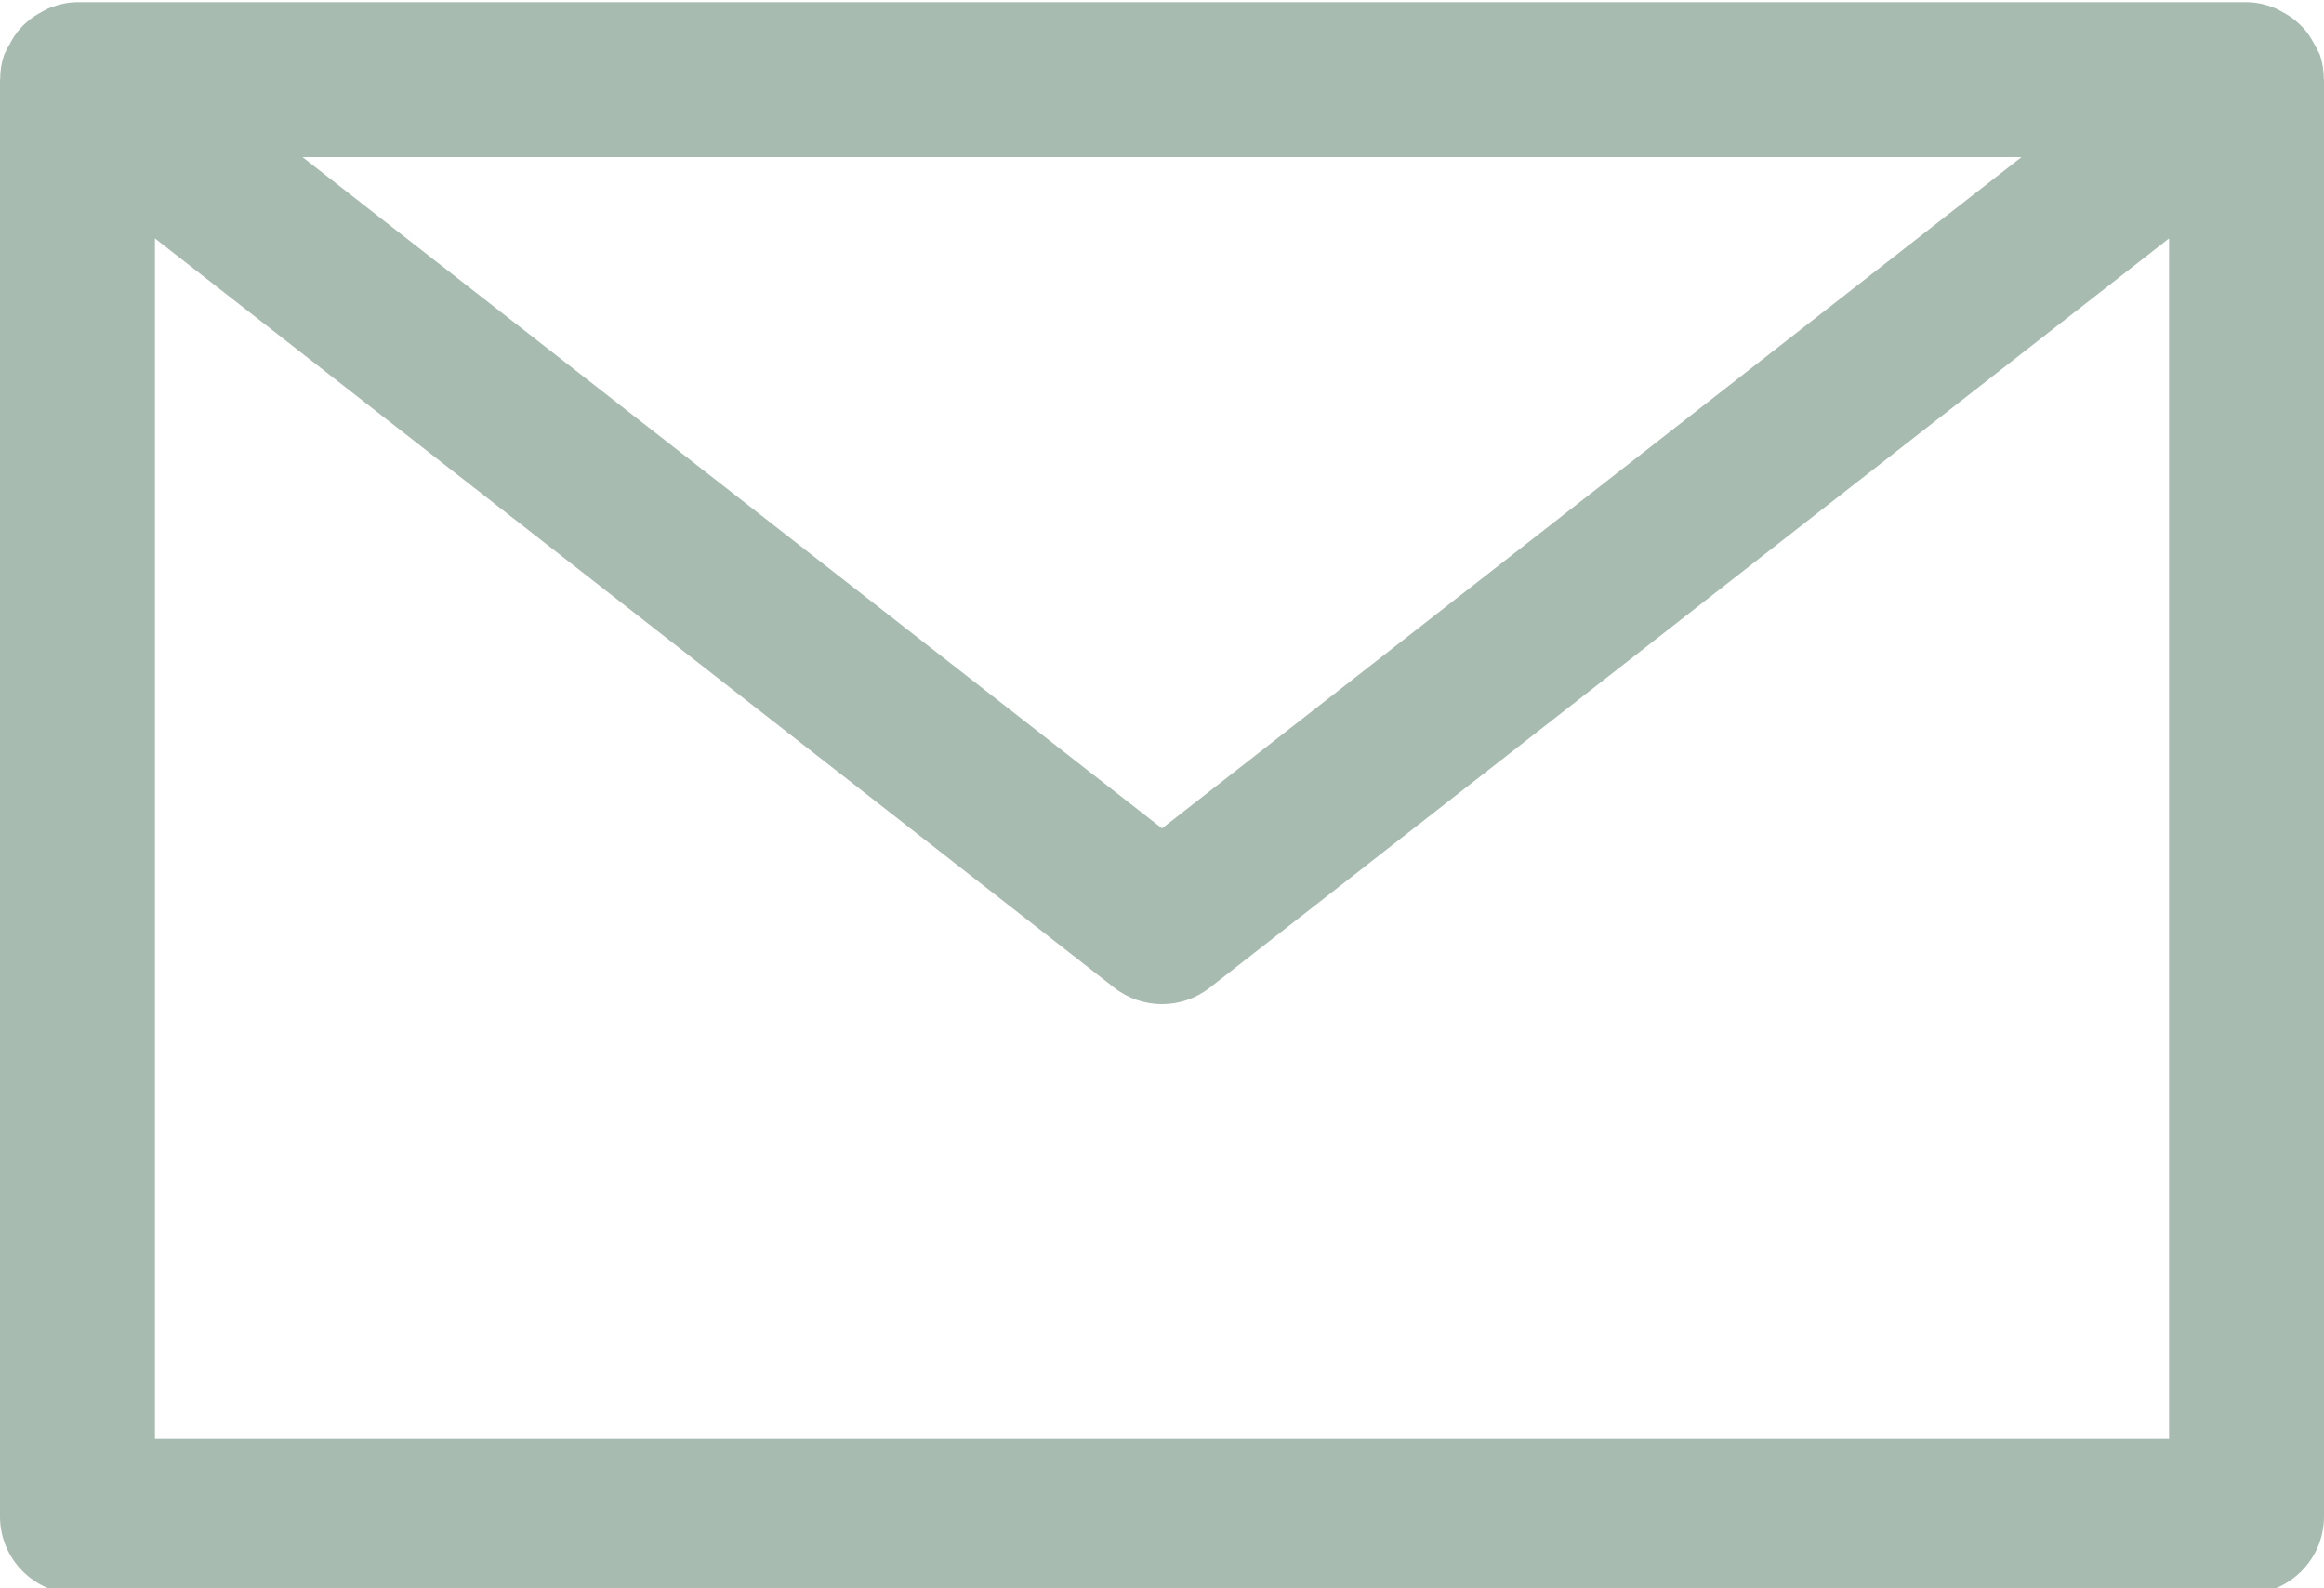 <?xml version="1.0" encoding="UTF-8" standalone="no"?><svg xmlns="http://www.w3.org/2000/svg" xmlns:xlink="http://www.w3.org/1999/xlink" fill="#a7bbb0" height="20.5" preserveAspectRatio="xMidYMid meet" version="1" viewBox="1.0 5.7 30.0 20.5" width="30" zoomAndPan="magnify"><g id="change1_1"><path d="M30.945,6.402c-0.004-0.012-0.013-0.022-0.018-0.034c-0.014-0.035-0.035-0.065-0.052-0.098 c-0.039-0.074-0.082-0.142-0.136-0.202c-0.027-0.03-0.055-0.057-0.086-0.084 c-0.061-0.054-0.128-0.098-0.2-0.135c-0.034-0.017-0.064-0.037-0.099-0.05 C30.242,5.756,30.124,5.728,30,5.728H2c-0.124,0-0.242,0.029-0.353,0.071 C1.611,5.812,1.581,5.832,1.547,5.849C1.475,5.887,1.408,5.93,1.347,5.984 C1.316,6.011,1.288,6.037,1.261,6.068C1.207,6.128,1.163,6.196,1.125,6.27 C1.107,6.303,1.086,6.333,1.073,6.368c-0.005,0.012-0.014,0.021-0.018,0.034 C1.019,6.506,1.002,6.613,1.002,6.719C1.002,6.722,1,6.725,1,6.728v18.545c0,0.552,0.448,1,1,1h28 c0.552,0,1-0.448,1-1V6.728c0-0.003-0.002-0.005-0.002-0.008C30.998,6.613,30.981,6.506,30.945,6.402z M27.095,7.728L16,16.392L4.905,7.728H27.095z M3,24.272V8.777l12.384,9.671 c0.181,0.141,0.398,0.212,0.616,0.212s0.435-0.071,0.616-0.212L29,8.777v15.495H3z" fill="inherit"/></g></svg>